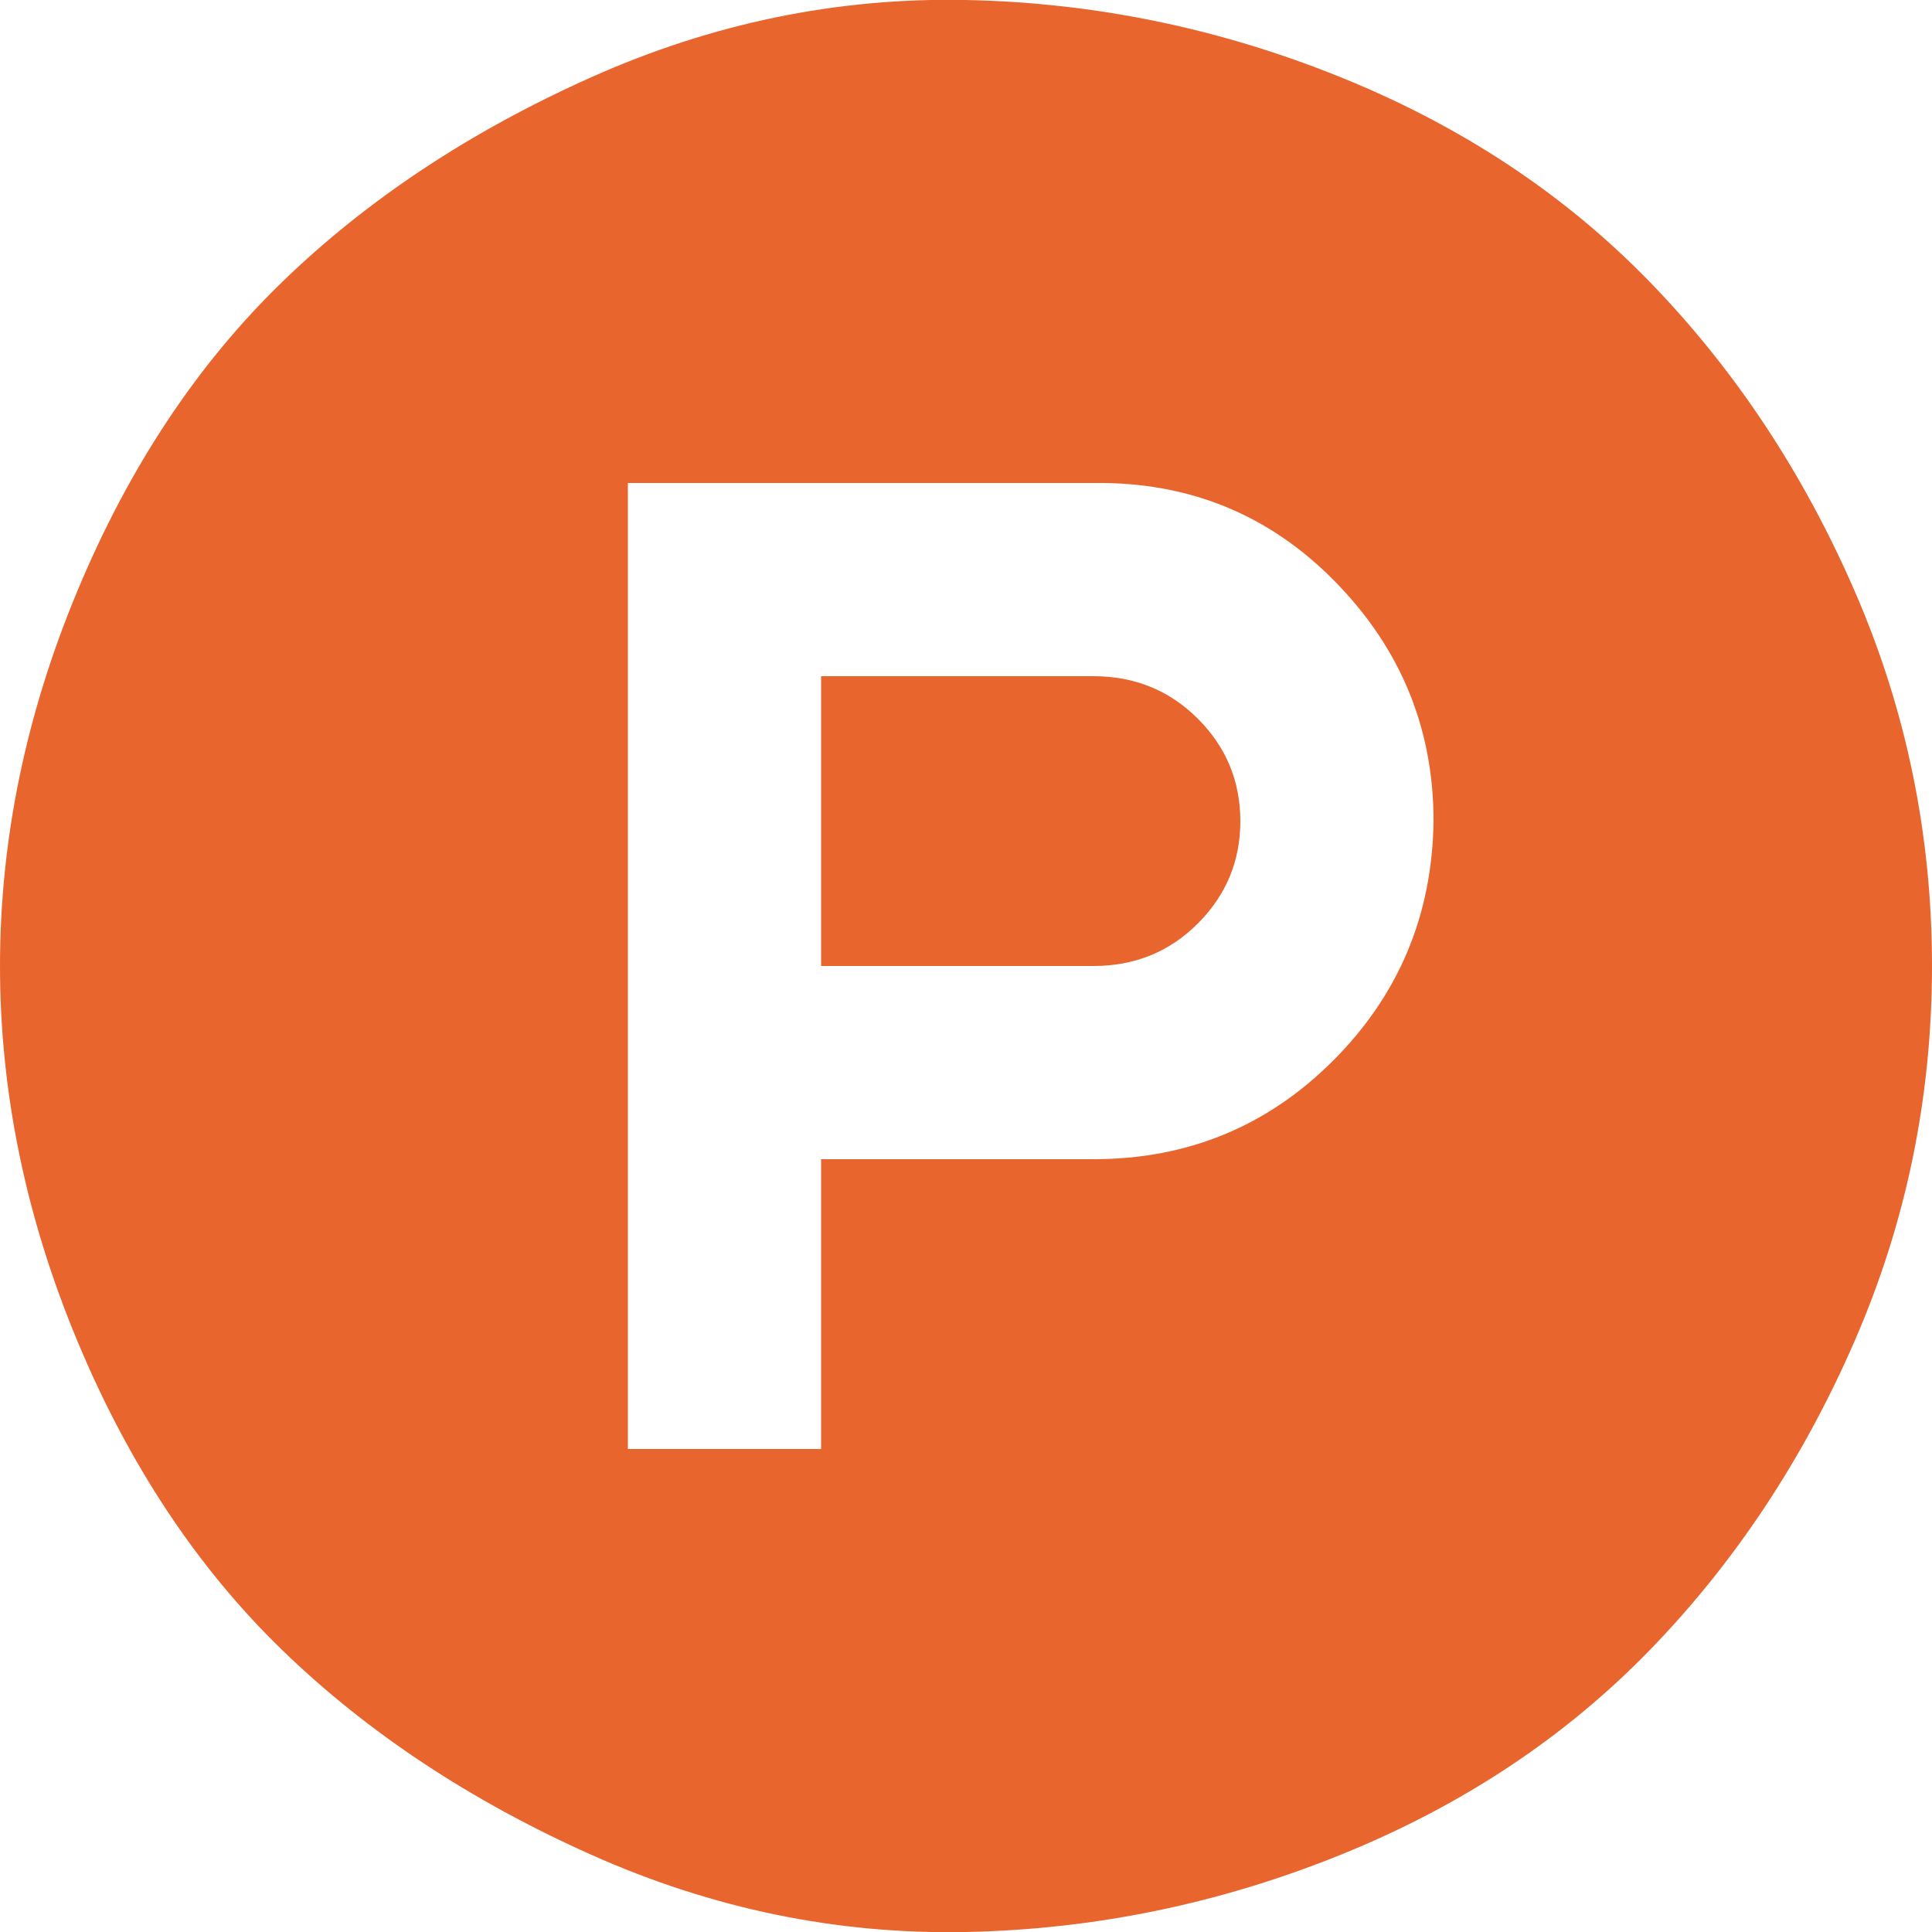 <?xml version="1.0" ?><svg version="1.1" xmlns="http://www.w3.org/2000/svg" width="250" height="250" viewBox="0 0 32 32">
<path style="fill:#e9652e" d="M20.544 13.6q0 0.992-0.704 1.696t-1.728 0.704h-4.512v-4.8h4.512q1.024 0 1.728 0.704t0.704 1.696zM23.744 13.6q0-2.304-1.632-3.968t-4-1.632h-7.712v16h3.2v-4.8h4.512q2.336 0 3.968-1.632t1.664-3.968zM32 16q0 3.264-1.28 6.208t-3.392 5.12-5.12 3.392-6.208 1.28-6.208-1.28-5.12-3.392-3.392-5.12-1.28-6.208 1.28-6.208 3.392-5.12 5.12-3.392 6.208-1.28 6.208 1.28 5.12 3.392 3.392 5.12 1.28 6.208z"></path>
</svg>